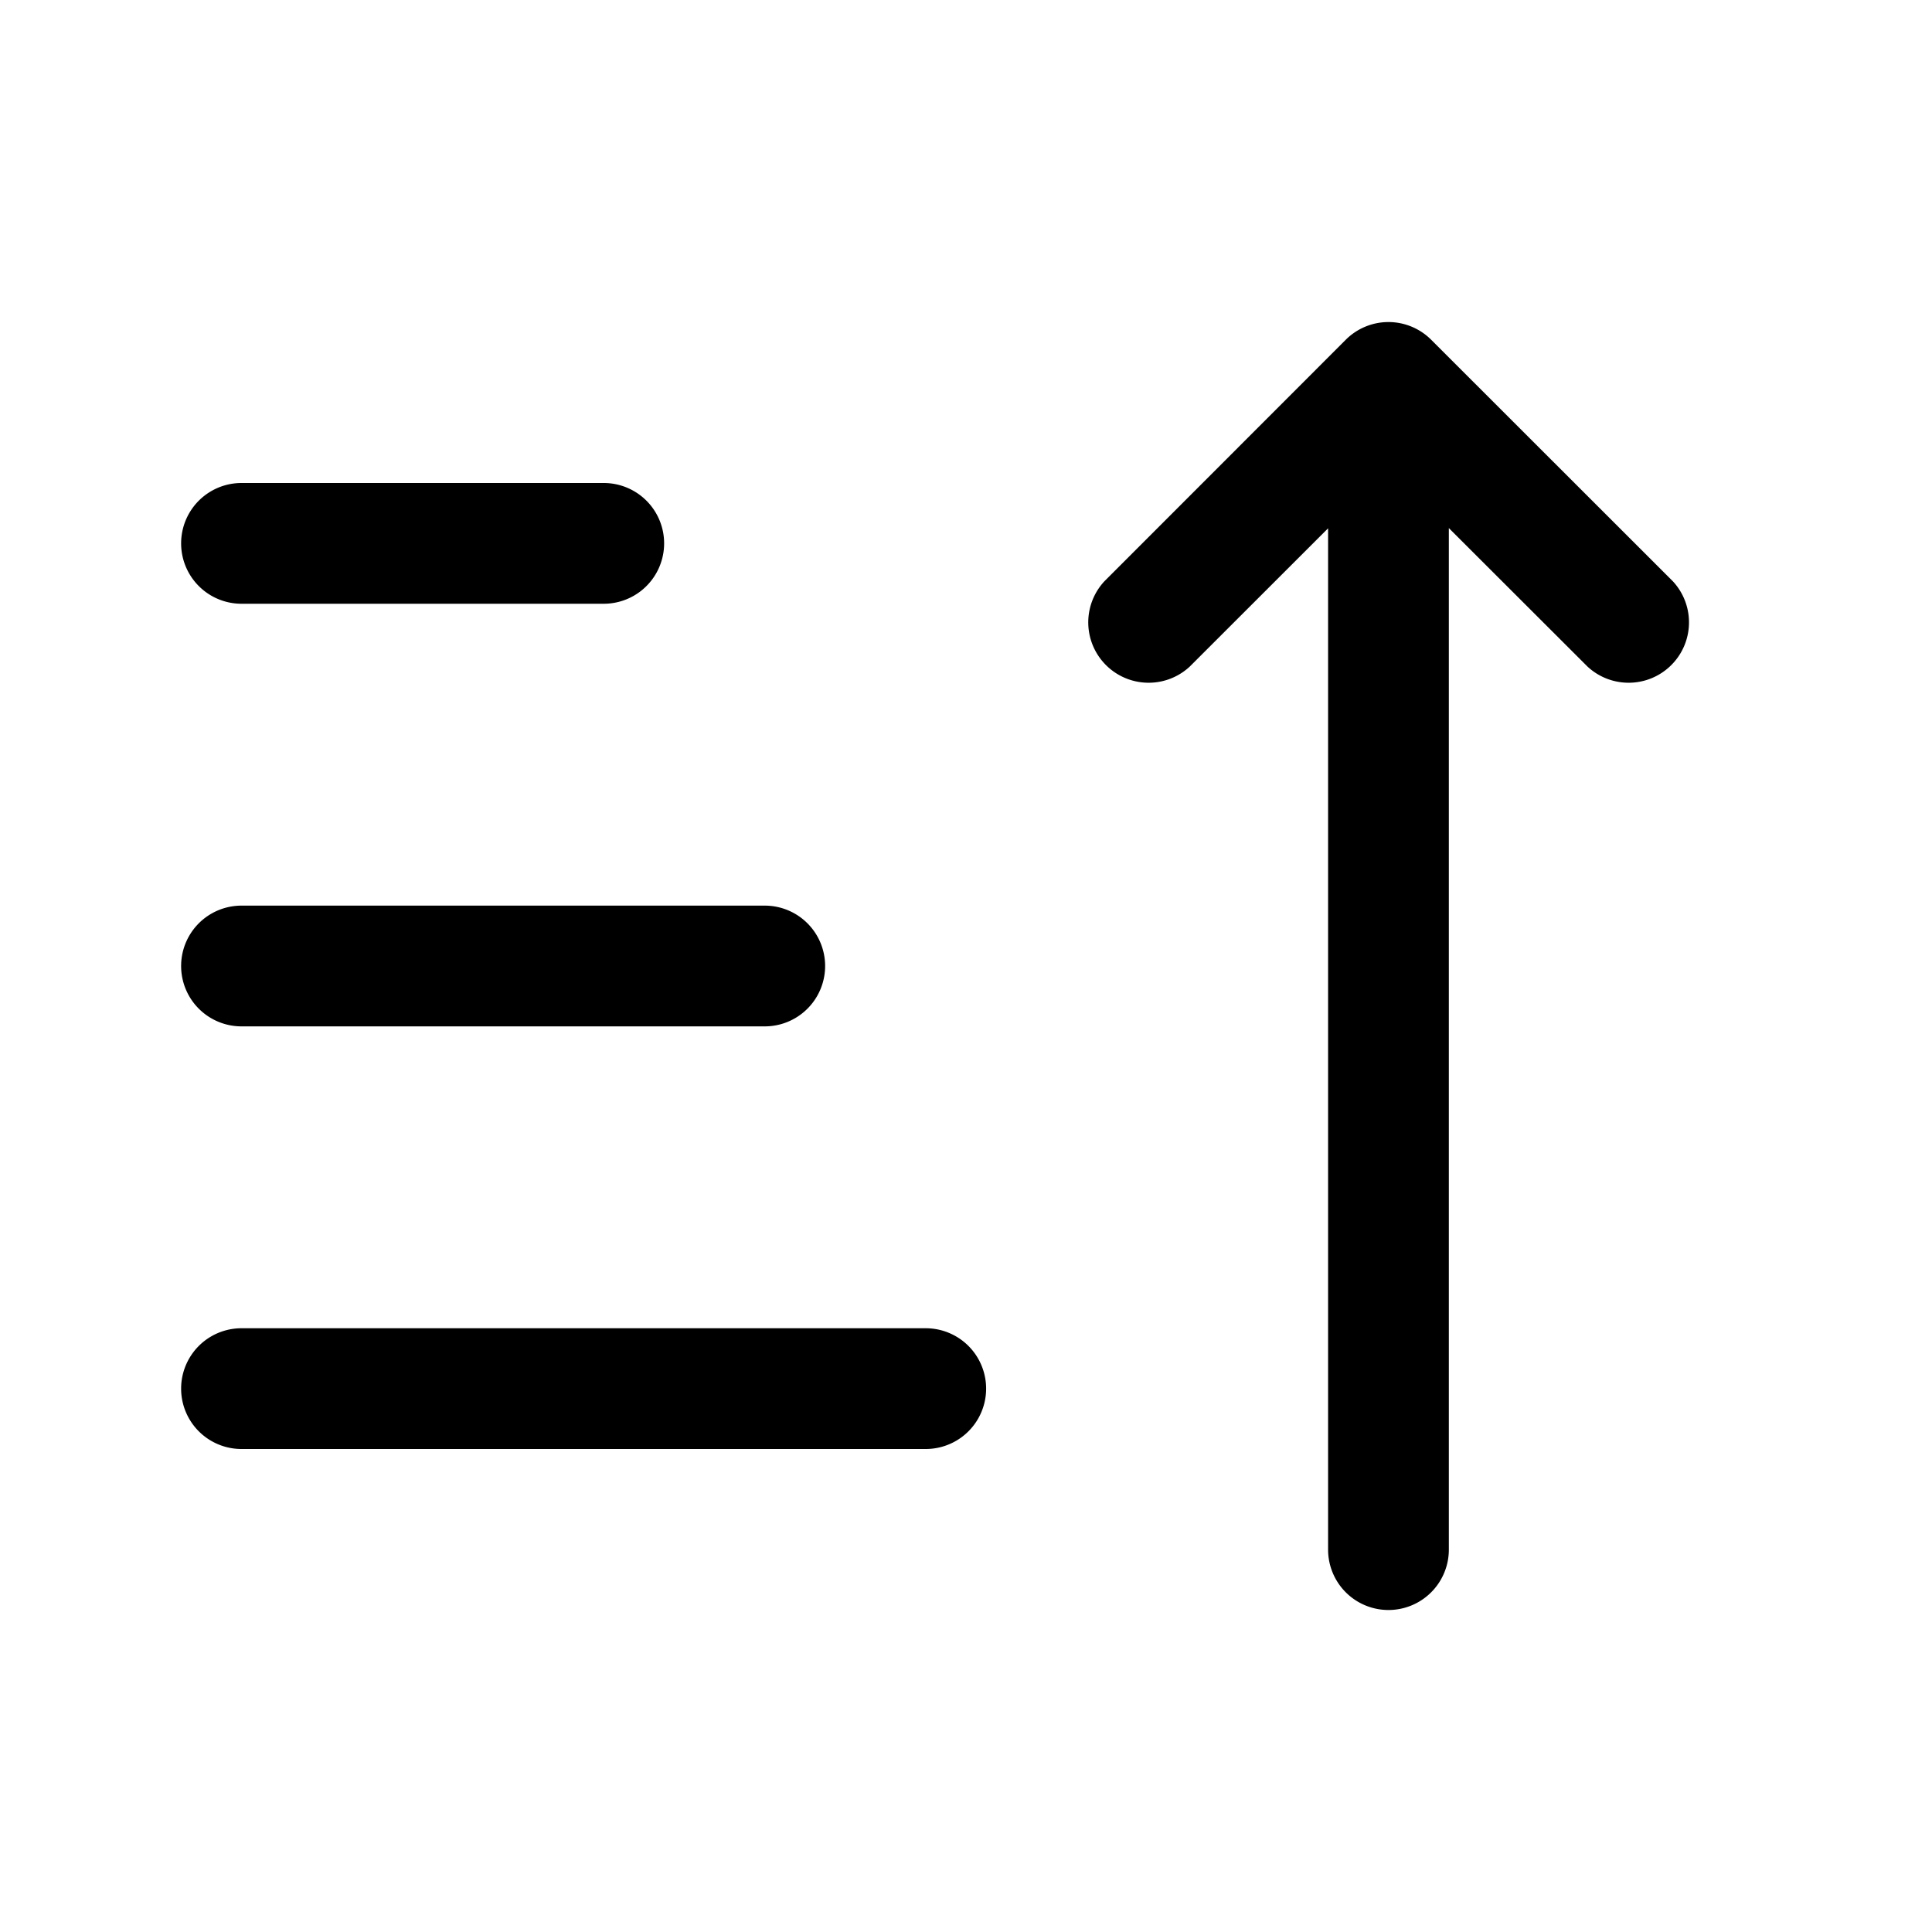 <svg xmlns="http://www.w3.org/2000/svg" fill="none" viewBox="0 0 24 24"><path fill="currentColor" d="M17.998 19.25a.75.75 0 0 1-1.5 0V6.563L14.78 8.28a.75.75 0 0 1-1.06-1.06l2.998-3a.75.75 0 0 1 1.06 0l3.002 3a.75.75 0 0 1-1.06 1.06l-1.722-1.72zM3 7.5A.75.75 0 1 1 3 6h4.5a.75.75 0 0 1 0 1.5zm0 5.25a.75.75 0 0 1 0-1.5h6.5a.75.75 0 0 1 0 1.5zM3 18a.75.75 0 0 1 0-1.5h8.5a.75.75 0 0 1 0 1.5z"/></svg>
